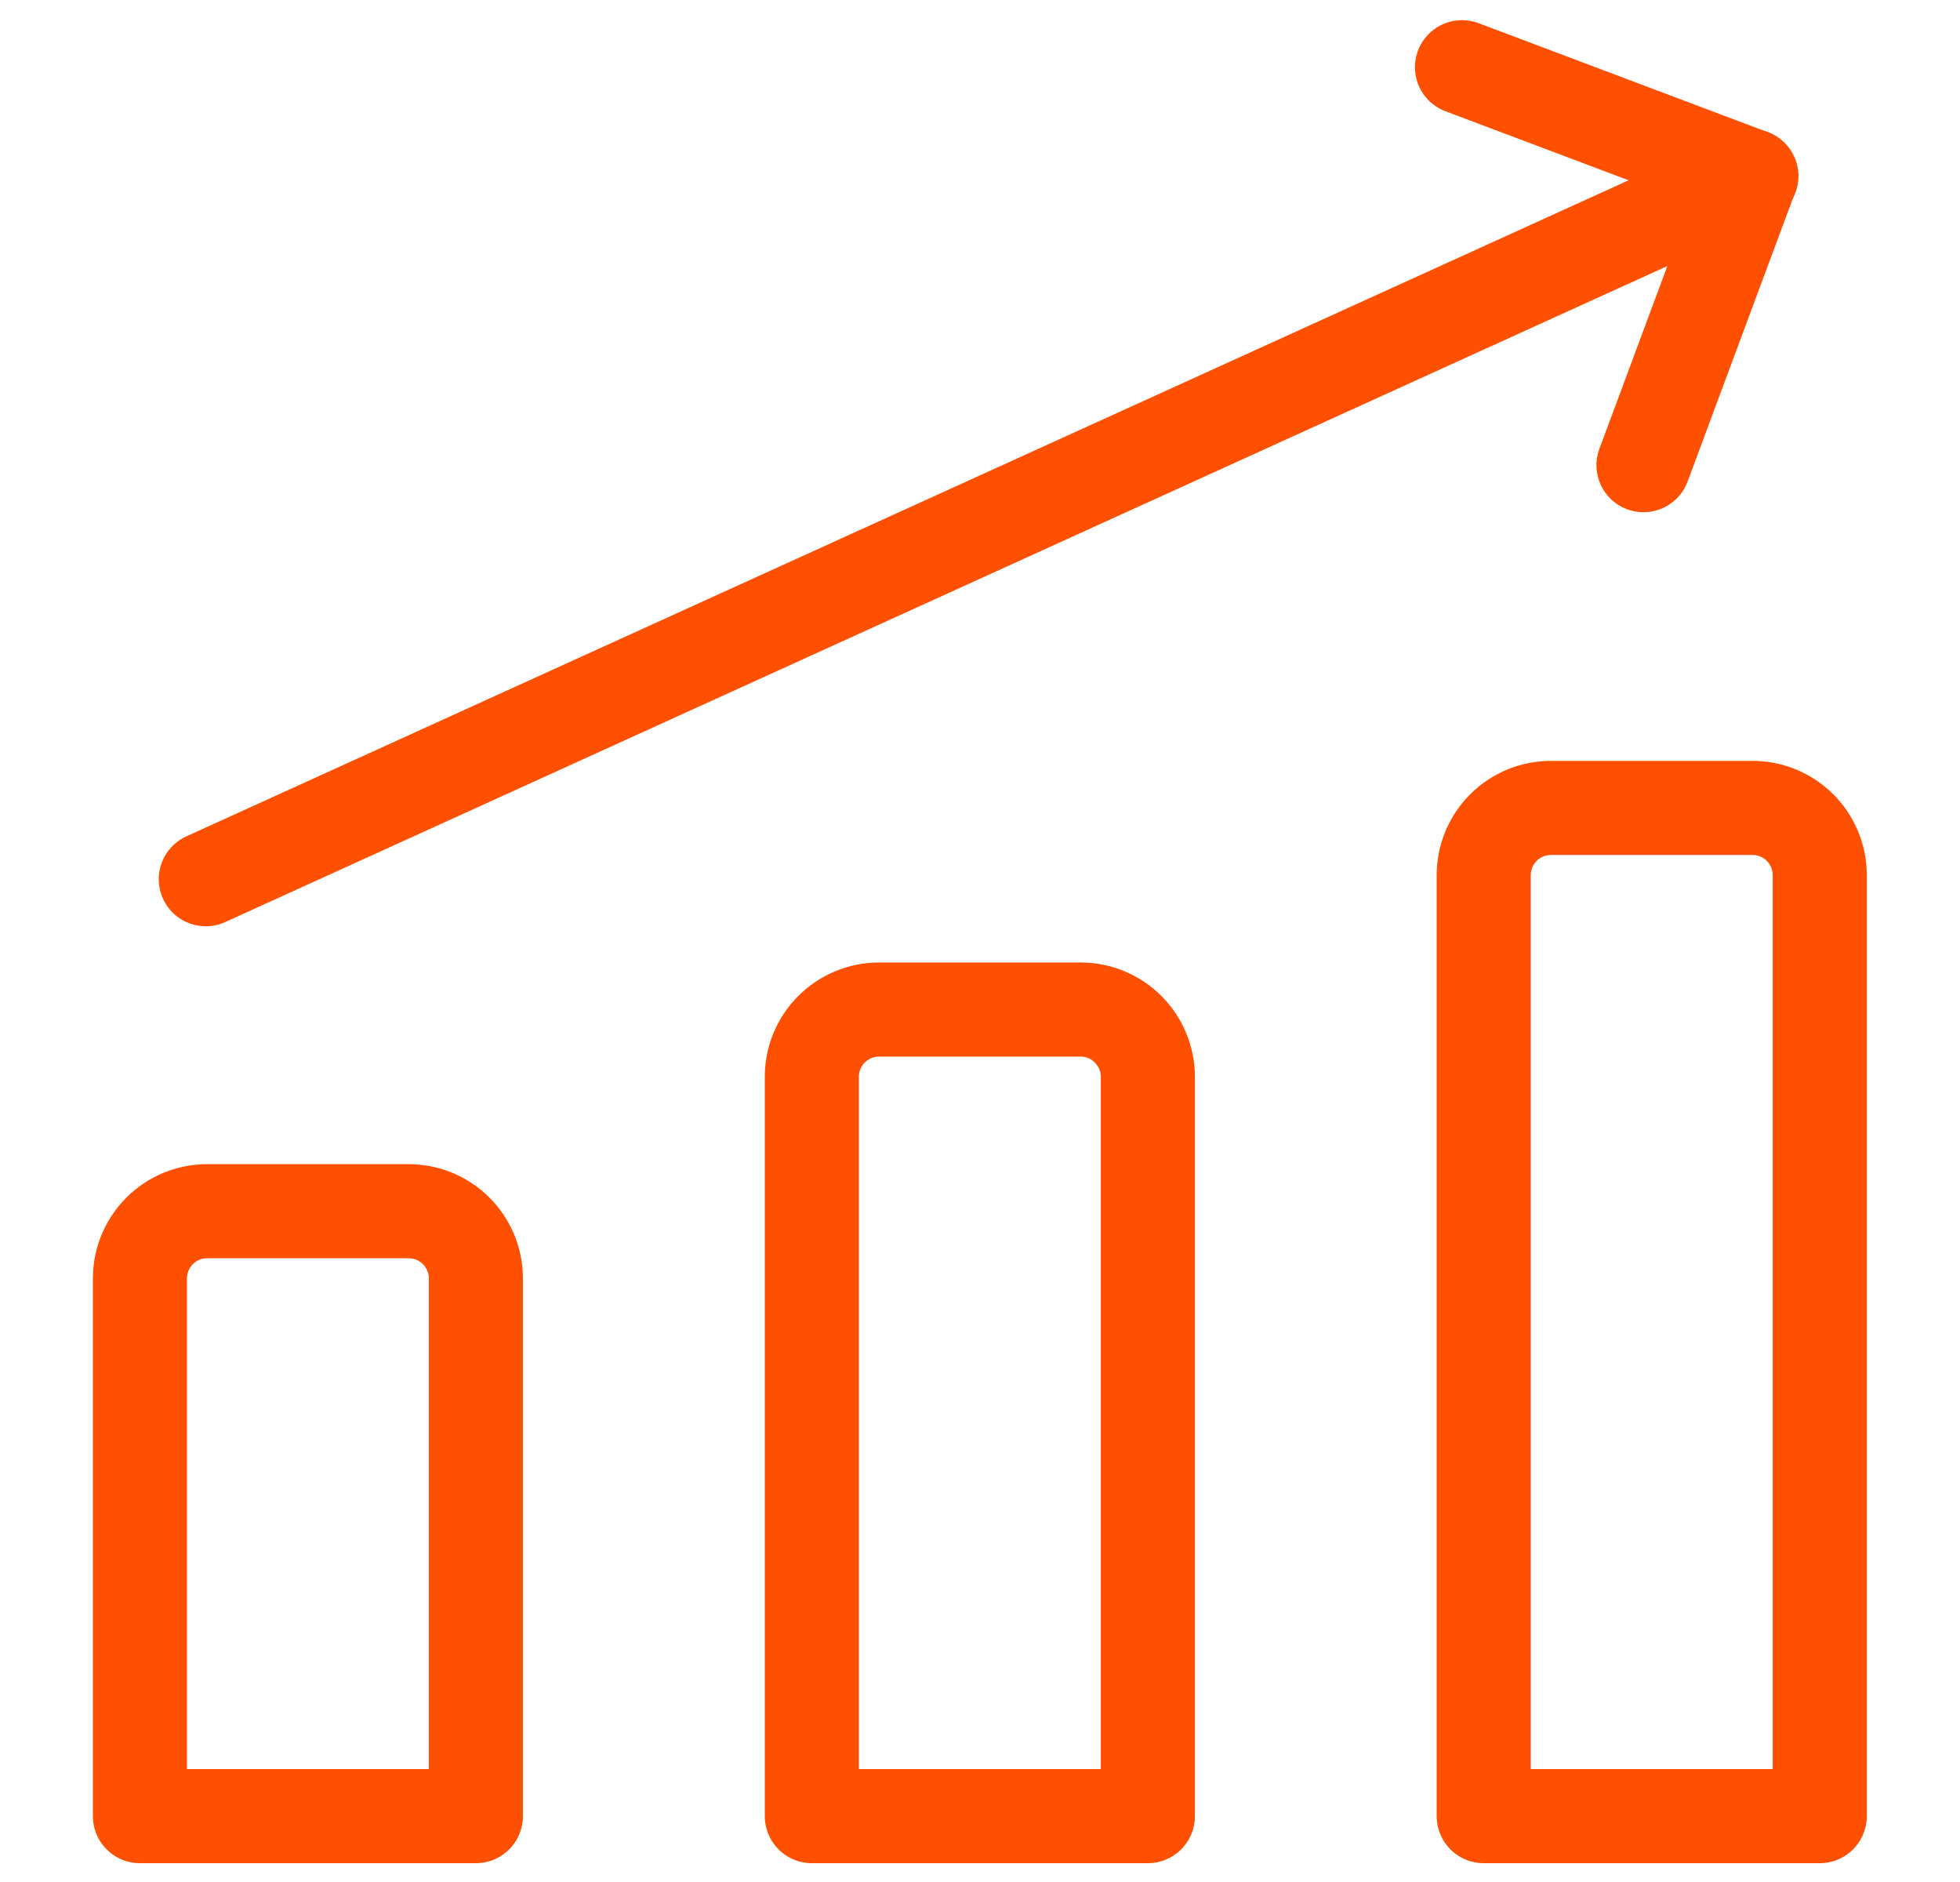 <svg width="25" height="24" viewBox="0 0 25 24" fill="none" xmlns="http://www.w3.org/2000/svg">
<g clip-path="url(#clip0_117_2962)">
<path d="M2.625 11.212L22.339 2.246" stroke="#FF4F00" stroke-width="1.2" stroke-linecap="round" stroke-linejoin="round"/>
<path d="M18.648 0.857L22.334 2.246L20.963 5.932" stroke="#FF4F00" stroke-width="1.2" stroke-linecap="round" stroke-linejoin="round"/>
<path d="M23.211 23.16H18.925V11.16C18.925 10.933 19.015 10.715 19.176 10.554C19.337 10.393 19.555 10.303 19.782 10.303H22.354C22.581 10.303 22.799 10.393 22.96 10.554C23.121 10.715 23.211 10.933 23.211 11.16V23.16Z" stroke="#FF4F00" stroke-width="1.2" stroke-linecap="round" stroke-linejoin="round"/>
<path d="M14.641 23.16H10.355V13.732C10.355 13.504 10.445 13.286 10.606 13.126C10.767 12.965 10.985 12.874 11.212 12.874H13.784C14.011 12.874 14.229 12.965 14.39 13.126C14.55 13.286 14.641 13.504 14.641 13.732L14.641 23.16Z" stroke="#FF4F00" stroke-width="1.2" stroke-linecap="round" stroke-linejoin="round"/>
<path d="M6.07 23.16H1.785L1.785 16.303C1.785 16.076 1.875 15.858 2.036 15.697C2.196 15.536 2.414 15.446 2.642 15.446H5.213C5.441 15.446 5.659 15.536 5.819 15.697C5.98 15.858 6.07 16.076 6.07 16.303L6.07 23.16Z" stroke="#FF4F00" stroke-width="1.2" stroke-linecap="round" stroke-linejoin="round"/>
</g>
<defs>
<clipPath id="clip0_117_2962">
<rect width="24" height="24" fill="white" transform="translate(0.5)"/>
</clipPath>
</defs>
</svg>
